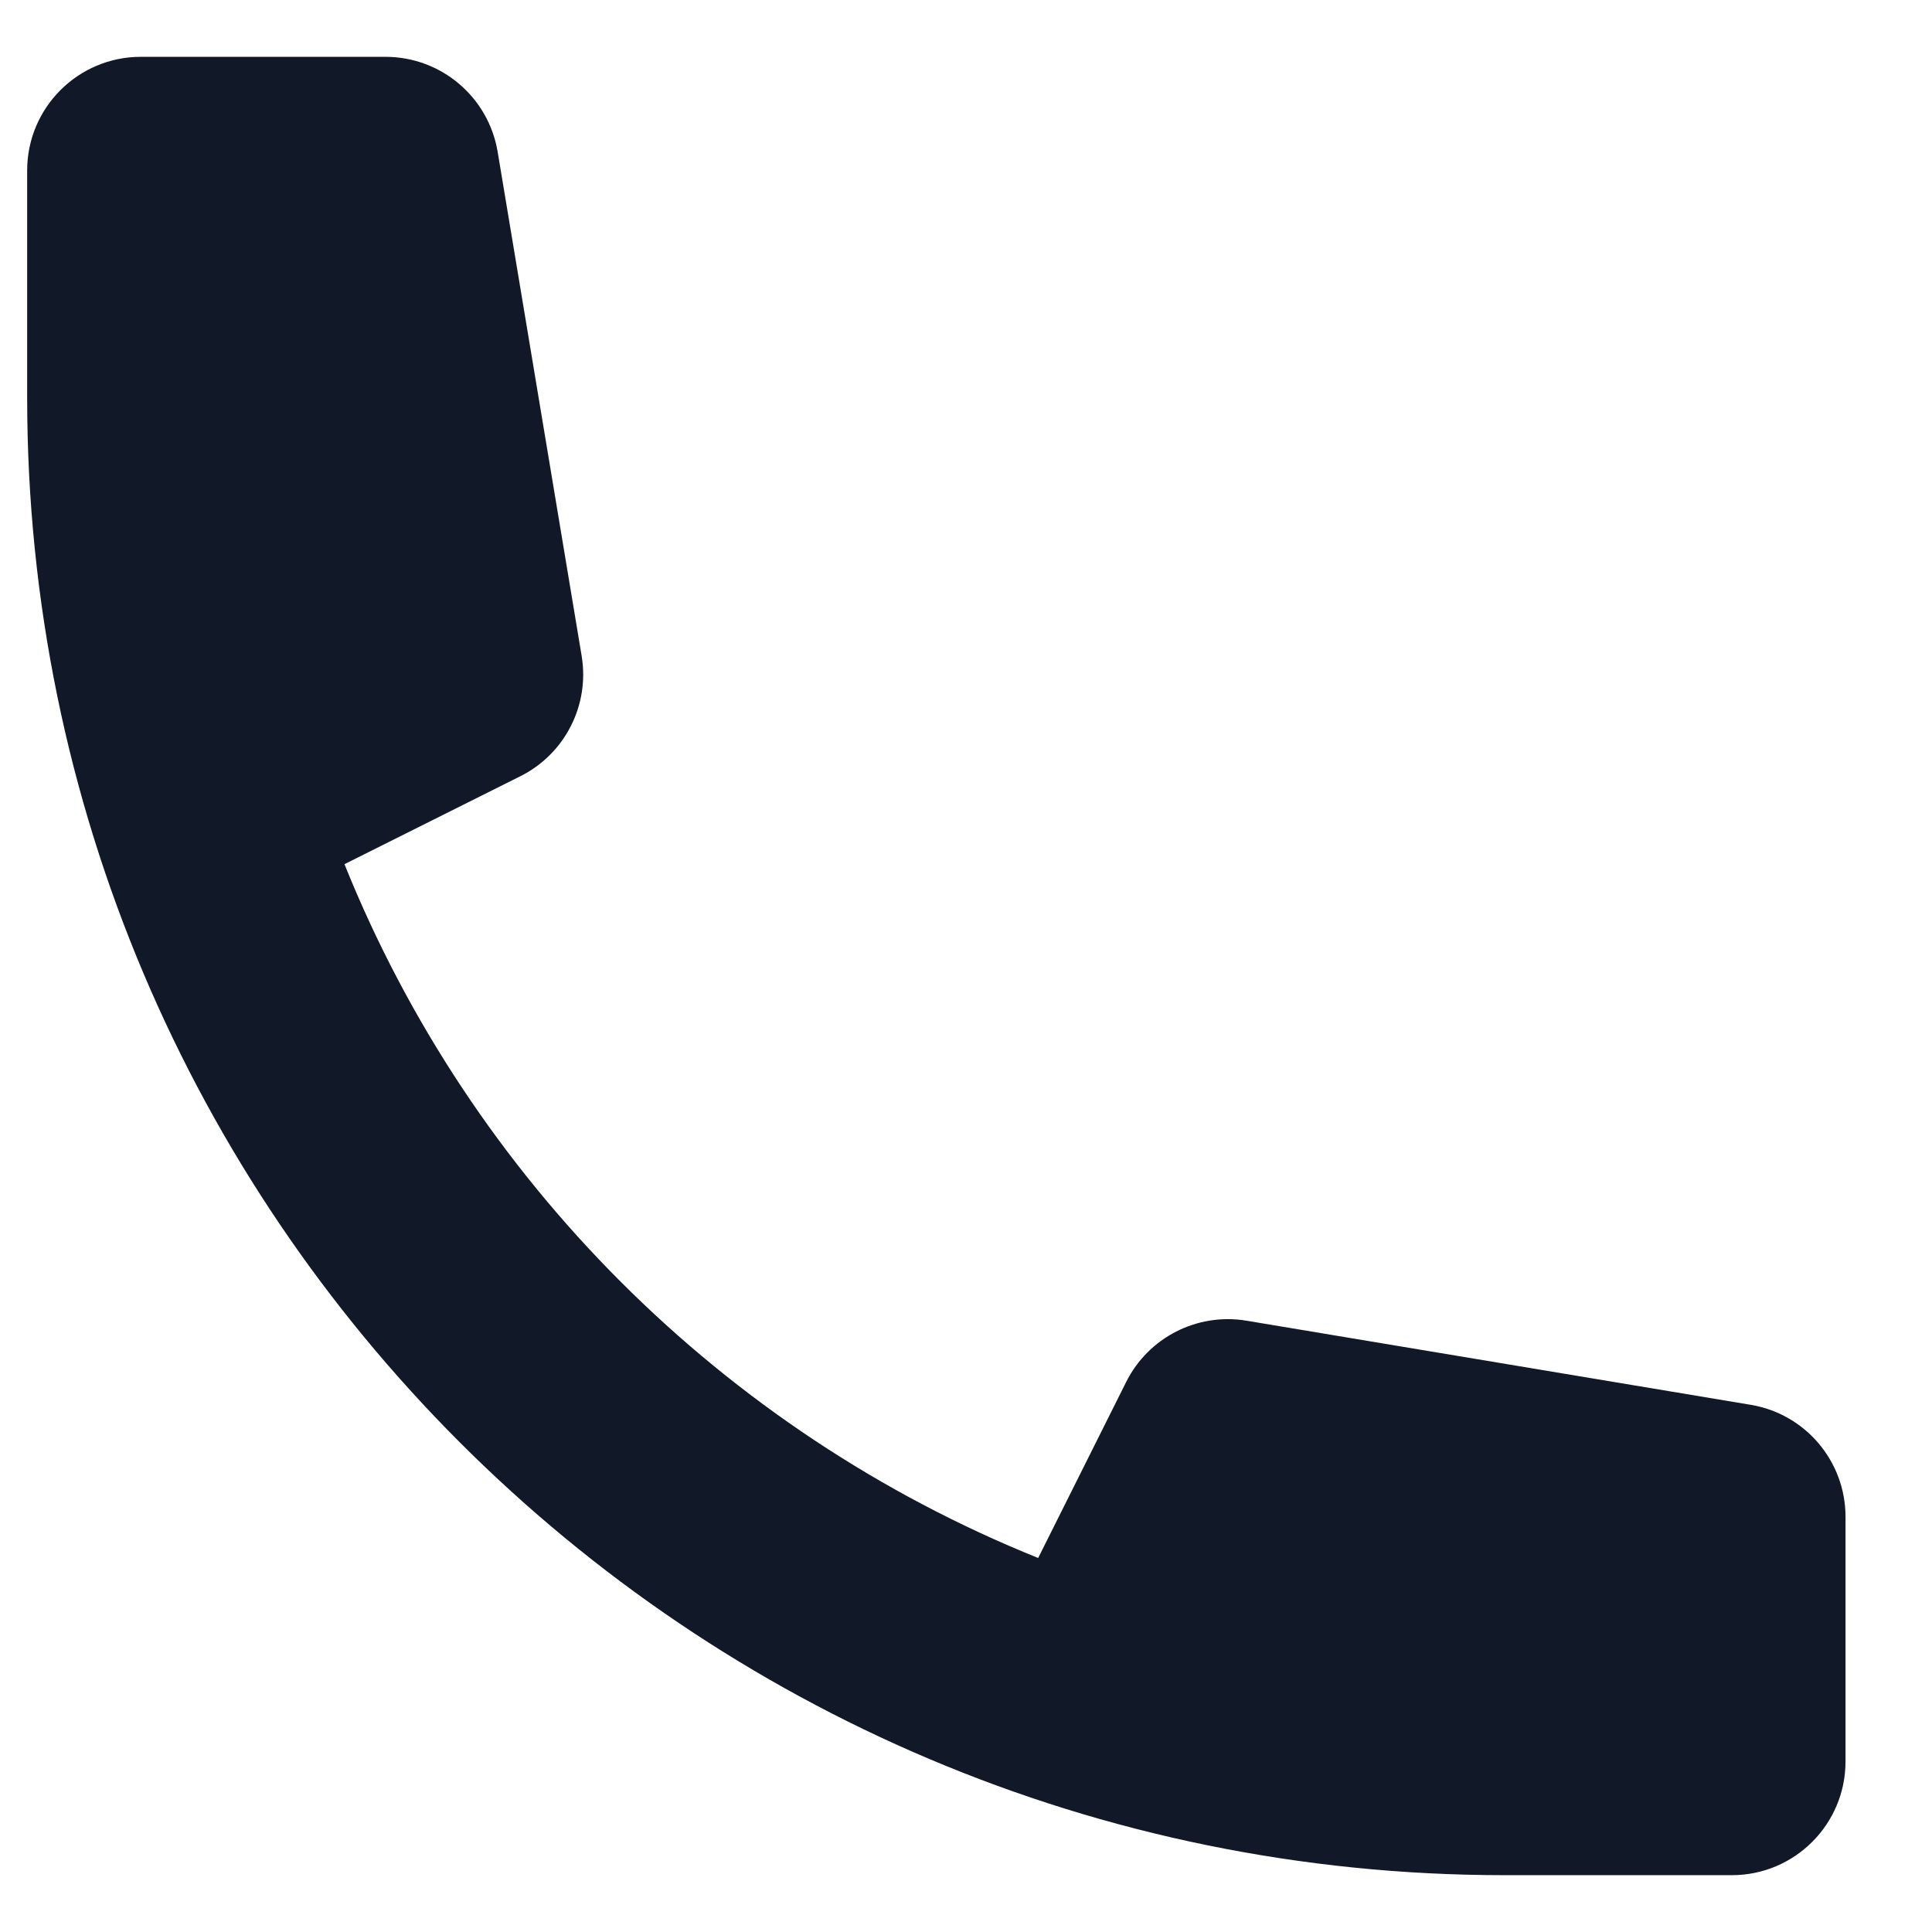 <svg width="17" height="17" viewBox="0 0 17 17" fill="none" xmlns="http://www.w3.org/2000/svg">
<path d="M0.239 1.5C0.239 0.948 0.687 0.5 1.239 0.5H3.392C3.881 0.5 4.298 0.853 4.379 1.336L5.118 5.771C5.19 6.205 4.971 6.634 4.579 6.83L3.031 7.604C4.147 10.378 6.361 12.592 9.135 13.709L9.909 12.161C10.105 11.768 10.535 11.549 10.968 11.621L15.404 12.361C15.886 12.441 16.239 12.858 16.239 13.347V15.5C16.239 16.052 15.791 16.5 15.239 16.5H13.239C6.06 16.5 0.239 10.68 0.239 3.5V1.5Z" fill="#111827"/>
</svg>
